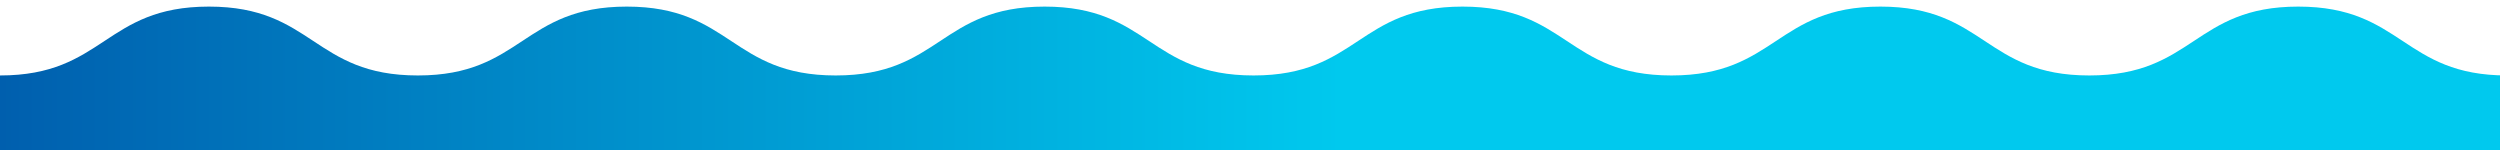 <svg width="349" height="21" fill="none" xmlns="http://www.w3.org/2000/svg"><path d="M0 21V10.535c14.574 0 14.574-9.614 29.167-9.614 14.574 0 14.574 9.614 29.166 9.614C72.907 10.535 72.907.921 87.5.921c14.574 0 14.574 9.614 29.167 9.614 14.592 0 14.574-9.614 29.166-9.614 14.574 0 14.574 9.614 29.167 9.614 14.574 0 14.574-9.614 29.167-9.614 14.574 0 14.574 9.614 29.166 9.614 14.593 0 14.593-9.614 29.167-9.614 14.574 0 14.574 9.614 29.167 9.614 14.592 0 14.592-9.614 29.166-9.614s14.593 9.614 29.167 9.614V21H0z" fill="url(#paint0_linear_17_1332)"/><defs><linearGradient id="paint0_linear_17_1332" x1="0" y1="10.961" x2="350" y2="10.961" gradientUnits="userSpaceOnUse"><stop stop-color="#005FAE"/><stop offset=".535" stop-color="#00C9EE"/></linearGradient></defs></svg>